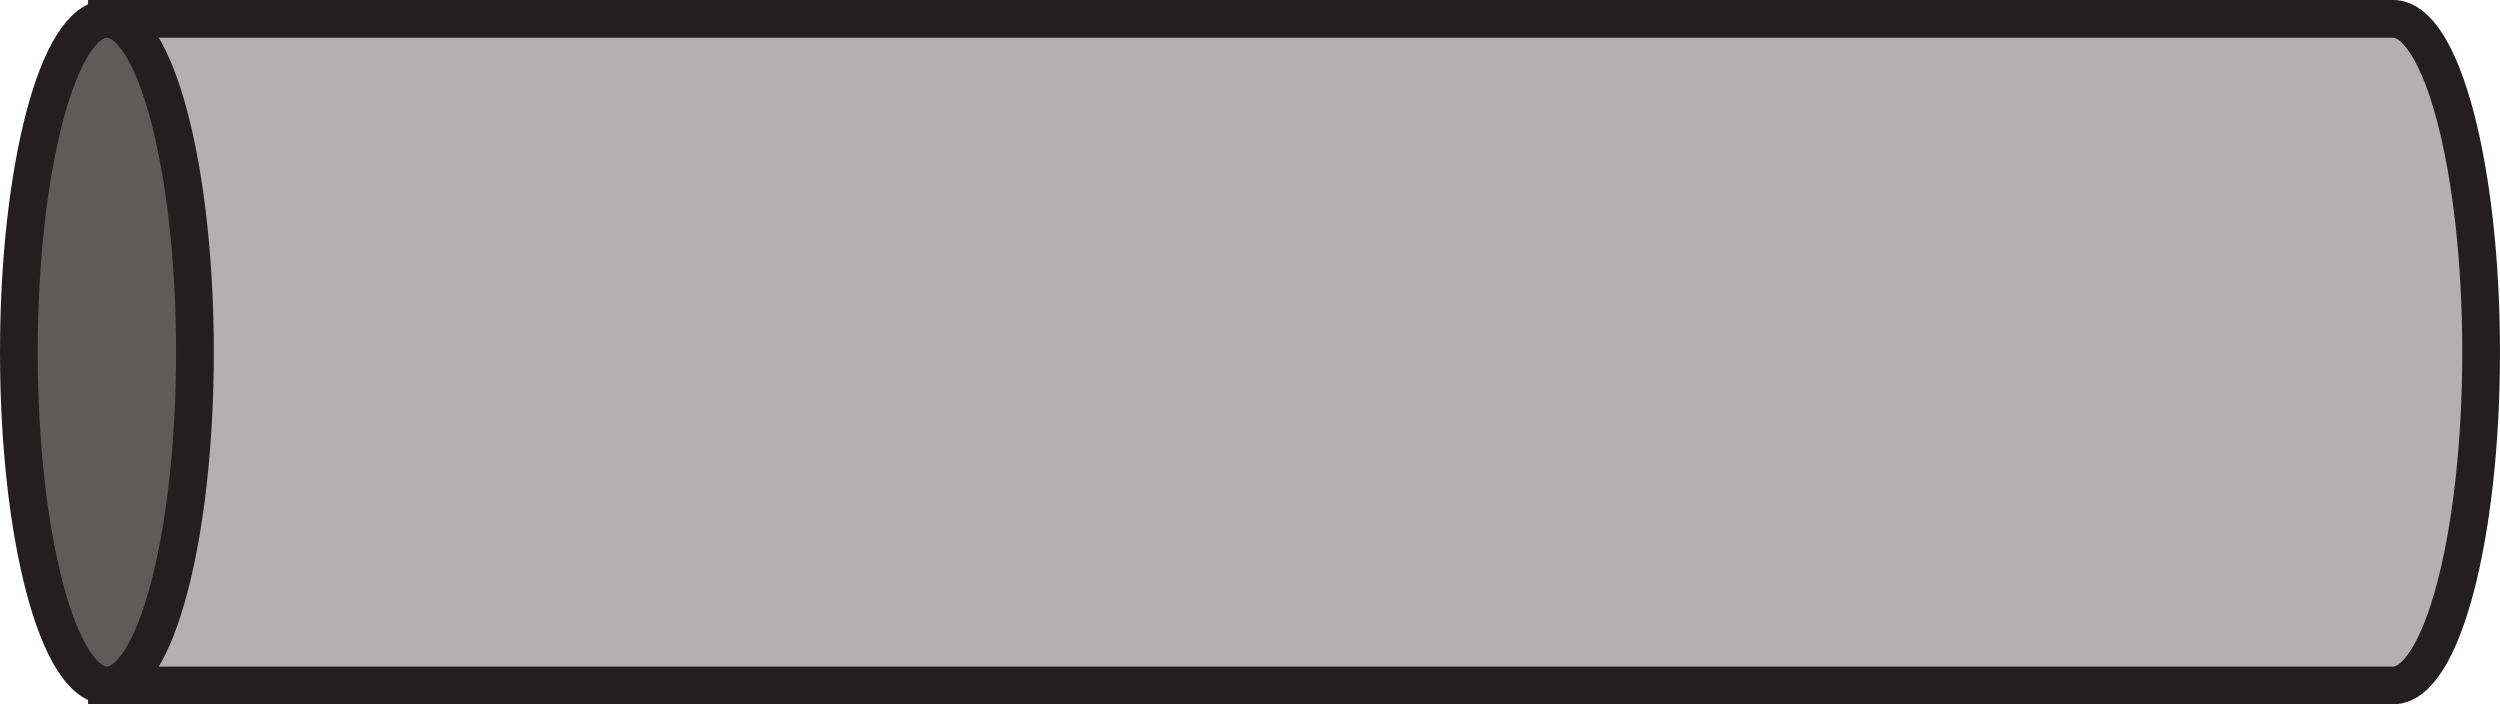 <?xml version="1.0" encoding="UTF-8"?>
<svg xmlns="http://www.w3.org/2000/svg" xmlns:xlink="http://www.w3.org/1999/xlink" width="198.778pt" height="56pt" viewBox="0 0 198.778 56" version="1.1">
<defs>
<clipPath id="clip1">
  <path d="M 0 0 L 198.777 0 L 198.777 56 L 0 56 Z M 0 0 "/>
</clipPath>
</defs>
<g id="surface1">
<path style=" stroke:none;fill-rule:nonzero;fill:rgb(69.547%,68.993%,69.13%);fill-opacity:1;" d="M 190.277 1.5 L 8.5 1.5 L 8.5 54.5 L 190.277 54.5 C 194.145 54.5 197.277 42.637 197.277 28 C 197.277 13.363 194.145 1.5 190.277 1.5 "/>
<g clip-path="url(#clip1)" clip-rule="nonzero">
<path style="fill:none;stroke-width:3;stroke-linecap:butt;stroke-linejoin:miter;stroke:rgb(13.73%,12.16%,12.549%);stroke-opacity:1;stroke-miterlimit:10;" d="M -0.001 0 L -181.778 0 L -181.778 -53 L -0.001 -53 C 3.867 -53 6.999 -41.137 6.999 -26.5 C 6.999 -11.863 3.867 0 -0.001 0 Z M -0.001 0 " transform="matrix(1,0,0,-1,190.278,1.5)"/>
</g>
<path style=" stroke:none;fill-rule:nonzero;fill:rgb(36.765%,35.614%,35.899%);fill-opacity:1;" d="M 15.5 28 C 15.5 42.637 12.367 54.5 8.5 54.5 C 4.633 54.5 1.5 42.637 1.5 28 C 1.5 13.363 4.633 1.5 8.5 1.5 C 12.367 1.5 15.5 13.363 15.5 28 "/>
<path style="fill:none;stroke-width:3;stroke-linecap:butt;stroke-linejoin:miter;stroke:rgb(13.73%,12.16%,12.549%);stroke-opacity:1;stroke-miterlimit:10;" d="M 0 0 C 0 -14.637 -3.133 -26.5 -7 -26.5 C -10.867 -26.5 -14 -14.637 -14 0 C -14 14.637 -10.867 26.5 -7 26.5 C -3.133 26.5 0 14.637 0 0 Z M 0 0 " transform="matrix(1,0,0,-1,15.5,28)"/>
</g>
</svg>

